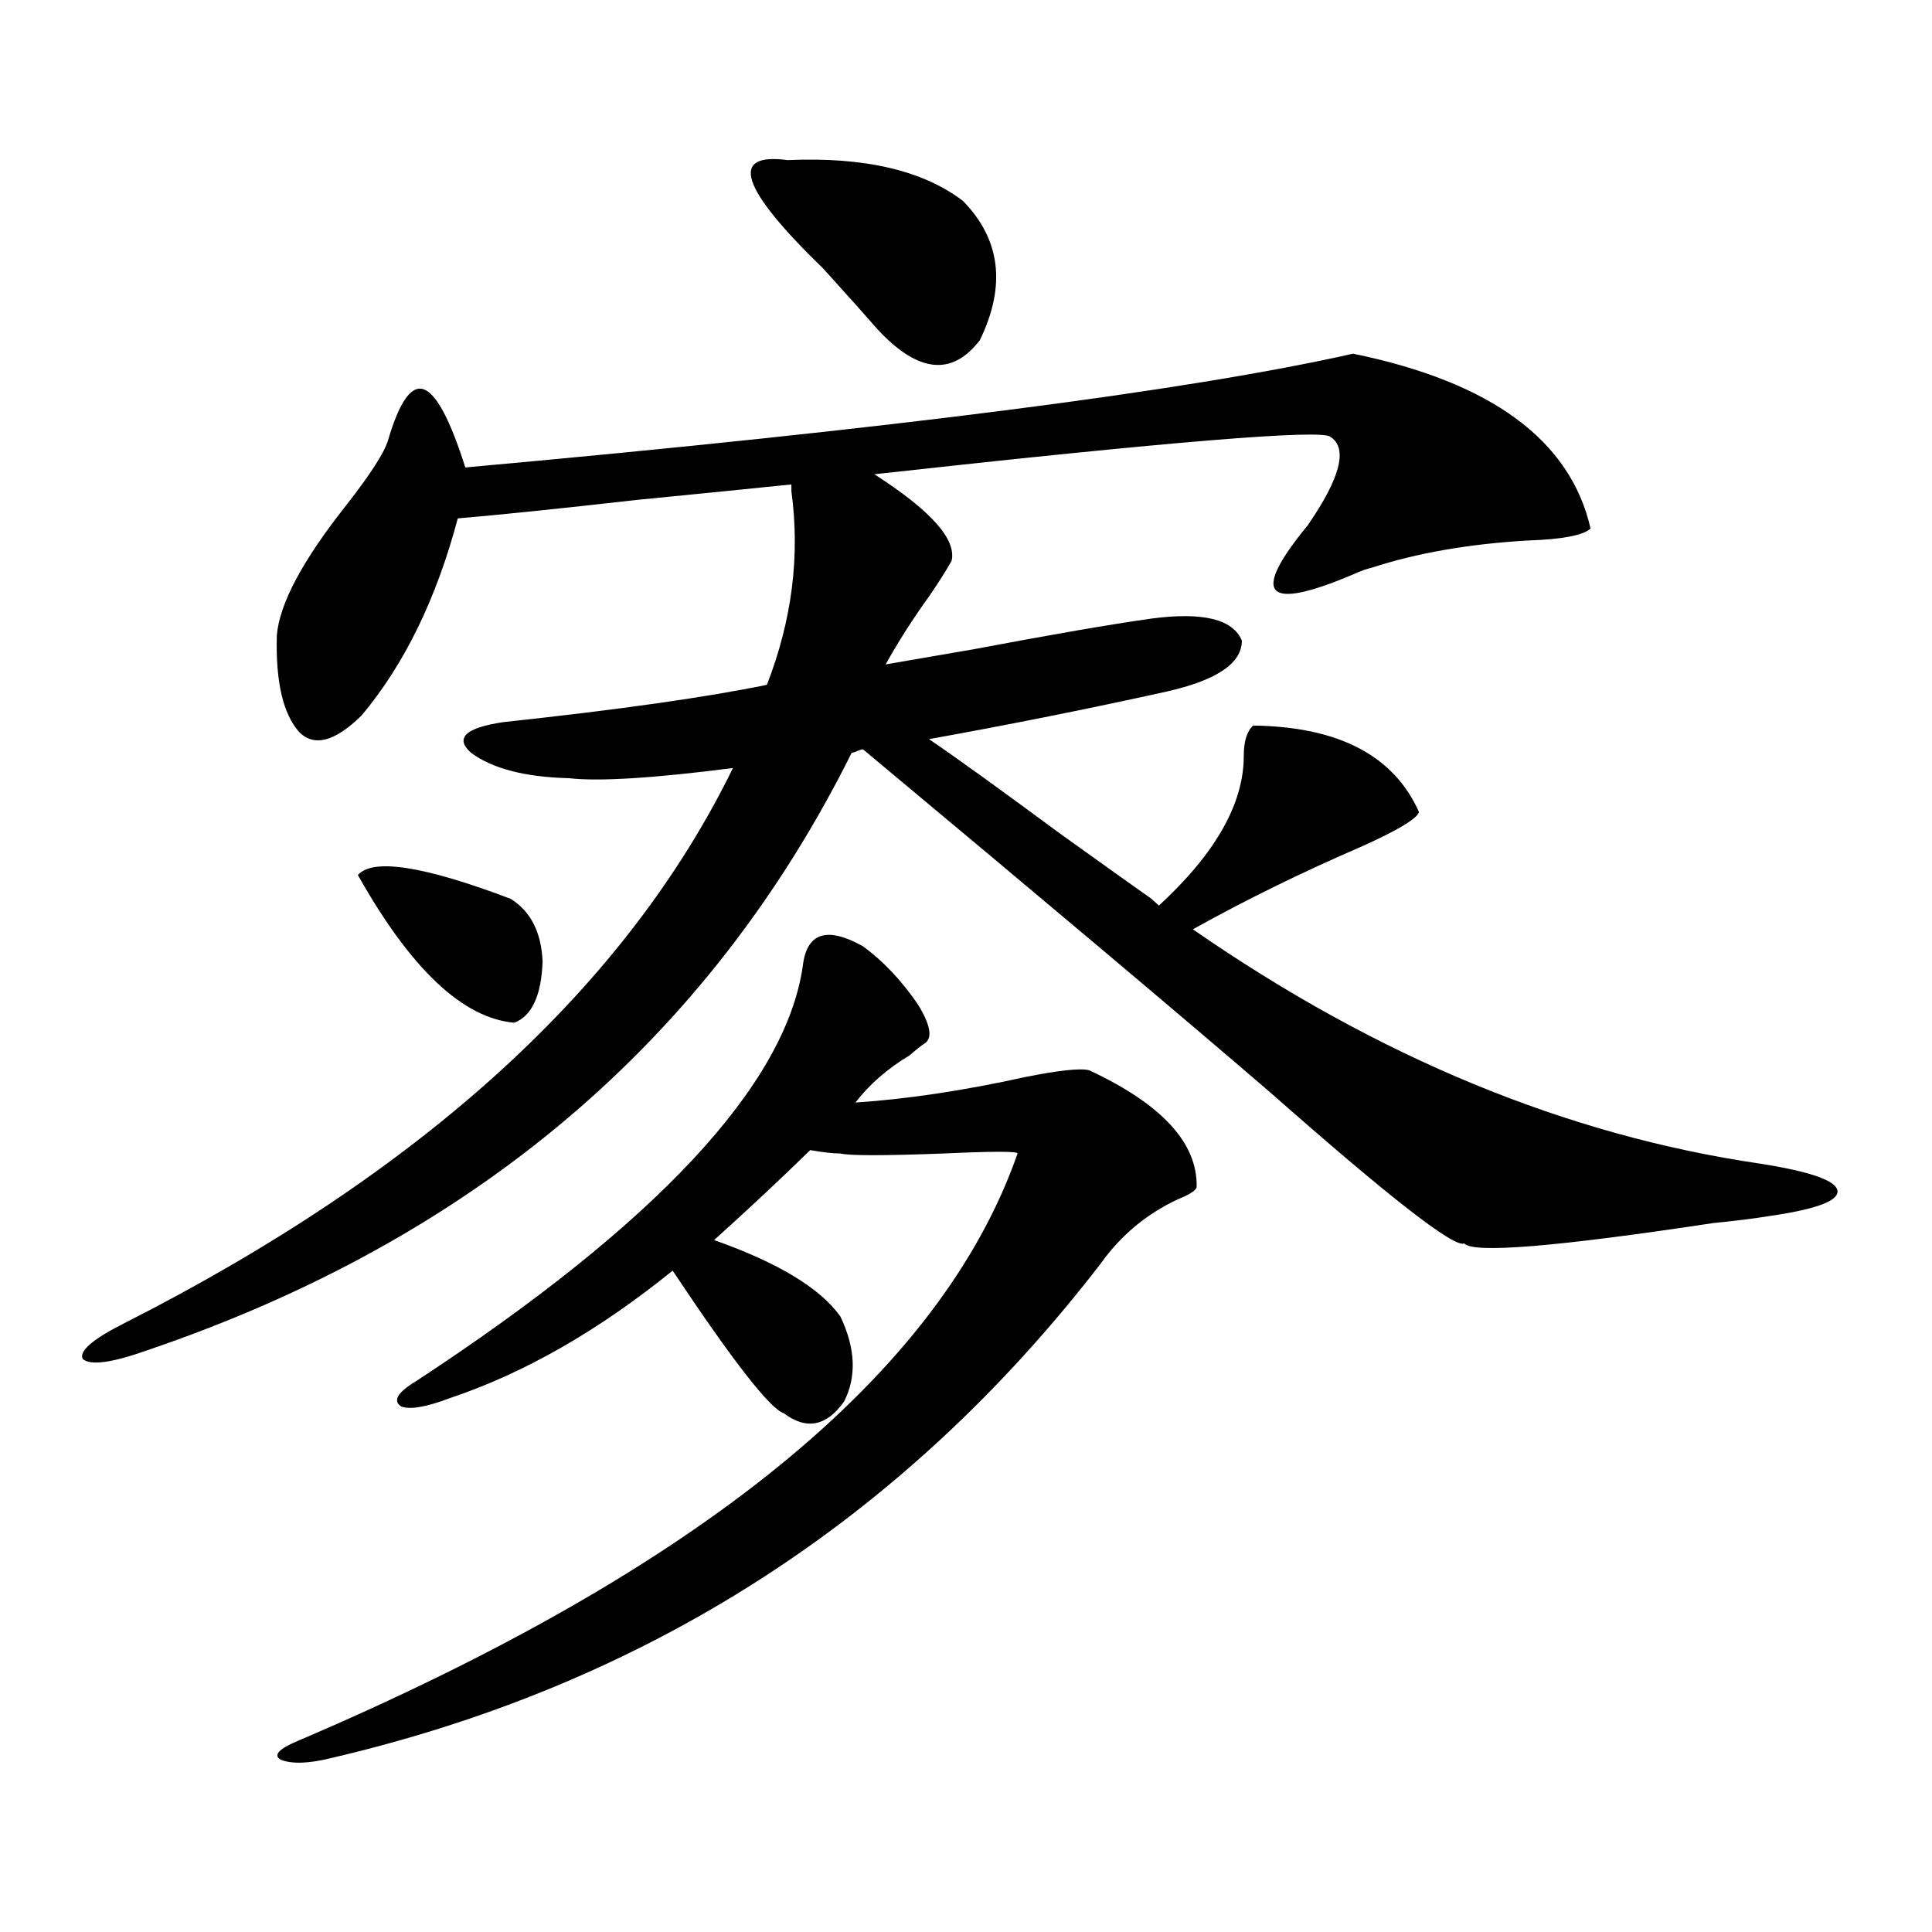 <?xml version="1.0" encoding="utf-8"?>
<!-- Generator: Adobe Illustrator 16.0.0, SVG Export Plug-In . SVG Version: 6.00 Build 0)  -->
<!DOCTYPE svg PUBLIC "-//W3C//DTD SVG 1.1//EN" "http://www.w3.org/Graphics/SVG/1.1/DTD/svg11.dtd">
<svg version="1.1" id="图层_1" xmlns="http://www.w3.org/2000/svg" xmlns:xlink="http://www.w3.org/1999/xlink" x="0px" y="0px"
	 width="1000px" height="1000px" viewBox="0 0 1000 1000" enable-background="new 0 0 1000 1000" xml:space="preserve">
<path d="M294.505,402.797c-22.773-0.577-39.679-4.972-50.73-13.184c-8.46-7.608-2.927-12.882,16.585-15.82
	c59.831-6.44,105.363-12.882,136.582-19.336c13.003-33.398,17.226-66.797,12.683-100.195c0-1.758,0-2.925,0-3.516
	c-16.92,1.758-43.261,4.395-79.022,7.91c-41.63,4.696-72.849,7.91-93.656,9.668c-11.066,41.61-27.651,75.586-49.755,101.953
	c-13.658,13.485-24.39,16.411-32.194,8.789c-8.46-9.366-12.362-26.065-11.707-50.098c1.296-16.397,13.323-38.96,36.097-67.676
	c12.348-15.82,19.512-26.944,21.463-33.398c5.854-19.913,12.027-28.702,18.536-26.367c6.494,2.349,13.658,15.82,21.463,40.43
	c220.482-19.913,373.649-39.551,459.501-58.887c71.538,14.653,112.513,44.824,122.924,90.527
	c-3.902,3.516-14.634,5.575-32.194,6.152c-30.578,1.758-57.56,6.454-80.974,14.063c-2.606,0.591-5.854,1.758-9.756,3.516
	c-45.532,19.336-53.337,10.849-23.414-25.488c16.905-24.609,20.808-39.839,11.707-45.703c-3.902-4.093-82.604,2.349-236.092,19.336
	c29.268,18.759,42.591,33.7,39.999,44.824c-2.606,4.696-6.509,10.849-11.707,18.457c-8.46,11.728-15.944,23.442-22.438,35.156
	c10.396-1.758,25.686-4.395,45.853-7.91c40.319-7.608,70.883-12.882,91.705-15.82c26.661-3.516,42.271,0.302,46.828,11.426
	c0,11.728-13.018,20.517-39.023,26.367c-39.679,8.789-80.653,17.001-122.924,24.609c13.003,8.789,35.762,25.2,68.291,49.219
	c25.365,18.169,40.975,29.306,46.828,33.398l3.902,3.516c29.268-26.944,43.901-52.734,43.901-77.344
	c0-7.608,1.616-12.882,4.878-15.82c44.222,0.591,72.834,15.532,85.852,44.824c-1.311,3.516-11.066,9.38-29.268,17.578
	c-31.219,13.485-60.486,27.837-87.803,43.066c95.607,66.22,193.486,106.649,293.651,121.289
	c26.006,4.106,39.344,8.789,39.999,14.063c0.641,5.273-11.387,9.668-36.097,13.184c-7.164,1.181-16.585,2.349-28.292,3.516
	c-81.309,12.305-124.234,15.82-128.777,10.547c-5.213,2.349-38.703-23.73-100.485-78.223
	c-44.236-38.081-114.479-97.257-210.727-177.539c-0.655,0-1.631,0.302-2.927,0.879c-1.311,0.591-2.286,0.879-2.927,0.879
	C366.698,538.45,245.07,641.571,75.974,698.988c-18.216,6.454-29.268,7.91-33.17,4.395c-1.951-4.093,5.198-10.245,21.463-18.457
	c154.783-78.511,259.826-174.312,315.114-287.402C338.406,402.797,310.114,404.555,294.505,402.797z M446.696,489.809
	c10.396,7.622,19.832,17.578,28.292,29.883c6.494,10.547,7.805,17.29,3.902,20.215c-1.951,1.181-4.558,3.228-7.805,6.152
	c-11.707,7.031-21.143,15.243-28.292,24.609c26.661-1.758,55.929-6.152,87.803-13.184c17.561-3.516,28.612-4.683,33.17-3.516
	c37.713,17.578,56.249,37.793,55.608,60.645c-0.655,1.758-3.902,3.817-9.756,6.152c-16.265,7.622-29.603,18.759-39.999,33.398
	C467.504,786.591,334.824,871.831,171.581,909.926c-11.707,2.925-20.487,3.214-26.341,0.879c-3.902-2.349-0.976-5.575,8.78-9.668
	c208.775-89.058,332.995-190.421,372.674-304.102c0-1.167-12.683-1.167-38.048,0c-31.219,1.181-49.114,1.181-53.657,0
	c-3.902,0-9.115-0.577-15.609-1.758c-15.609,15.243-32.194,30.762-49.755,46.582c33.17,11.728,54.953,24.911,65.364,39.551
	c7.805,16.411,8.445,31.063,1.951,43.945c-9.115,12.896-19.512,14.941-31.219,6.152c-7.164-2.335-26.341-26.944-57.56-73.828
	c-38.383,31.063-76.751,53.036-115.119,65.918c-12.362,4.696-20.822,6.152-25.365,4.395c-4.558-2.925-1.951-7.319,7.805-13.184
	c124.22-81.437,190.88-152.93,199.995-214.453C417.429,482.777,427.825,479.262,446.696,489.809z M185.239,452.895
	c7.805-8.789,34.146-4.683,79.022,12.305c10.396,6.454,15.93,17.29,16.585,32.52c-0.655,17.578-5.533,28.125-14.634,31.641
	C239.537,527.024,212.556,501.536,185.239,452.895z M407.673,82.875c39.664-1.758,69.907,5.273,90.729,21.094
	c19.512,19.927,22.438,43.945,8.78,72.07c-14.313,18.759-31.874,17.001-52.682-5.273c-7.164-8.198-16.585-18.745-28.292-31.641
	C383.283,97.528,377.095,78.782,407.673,82.875z"/>
</svg>
